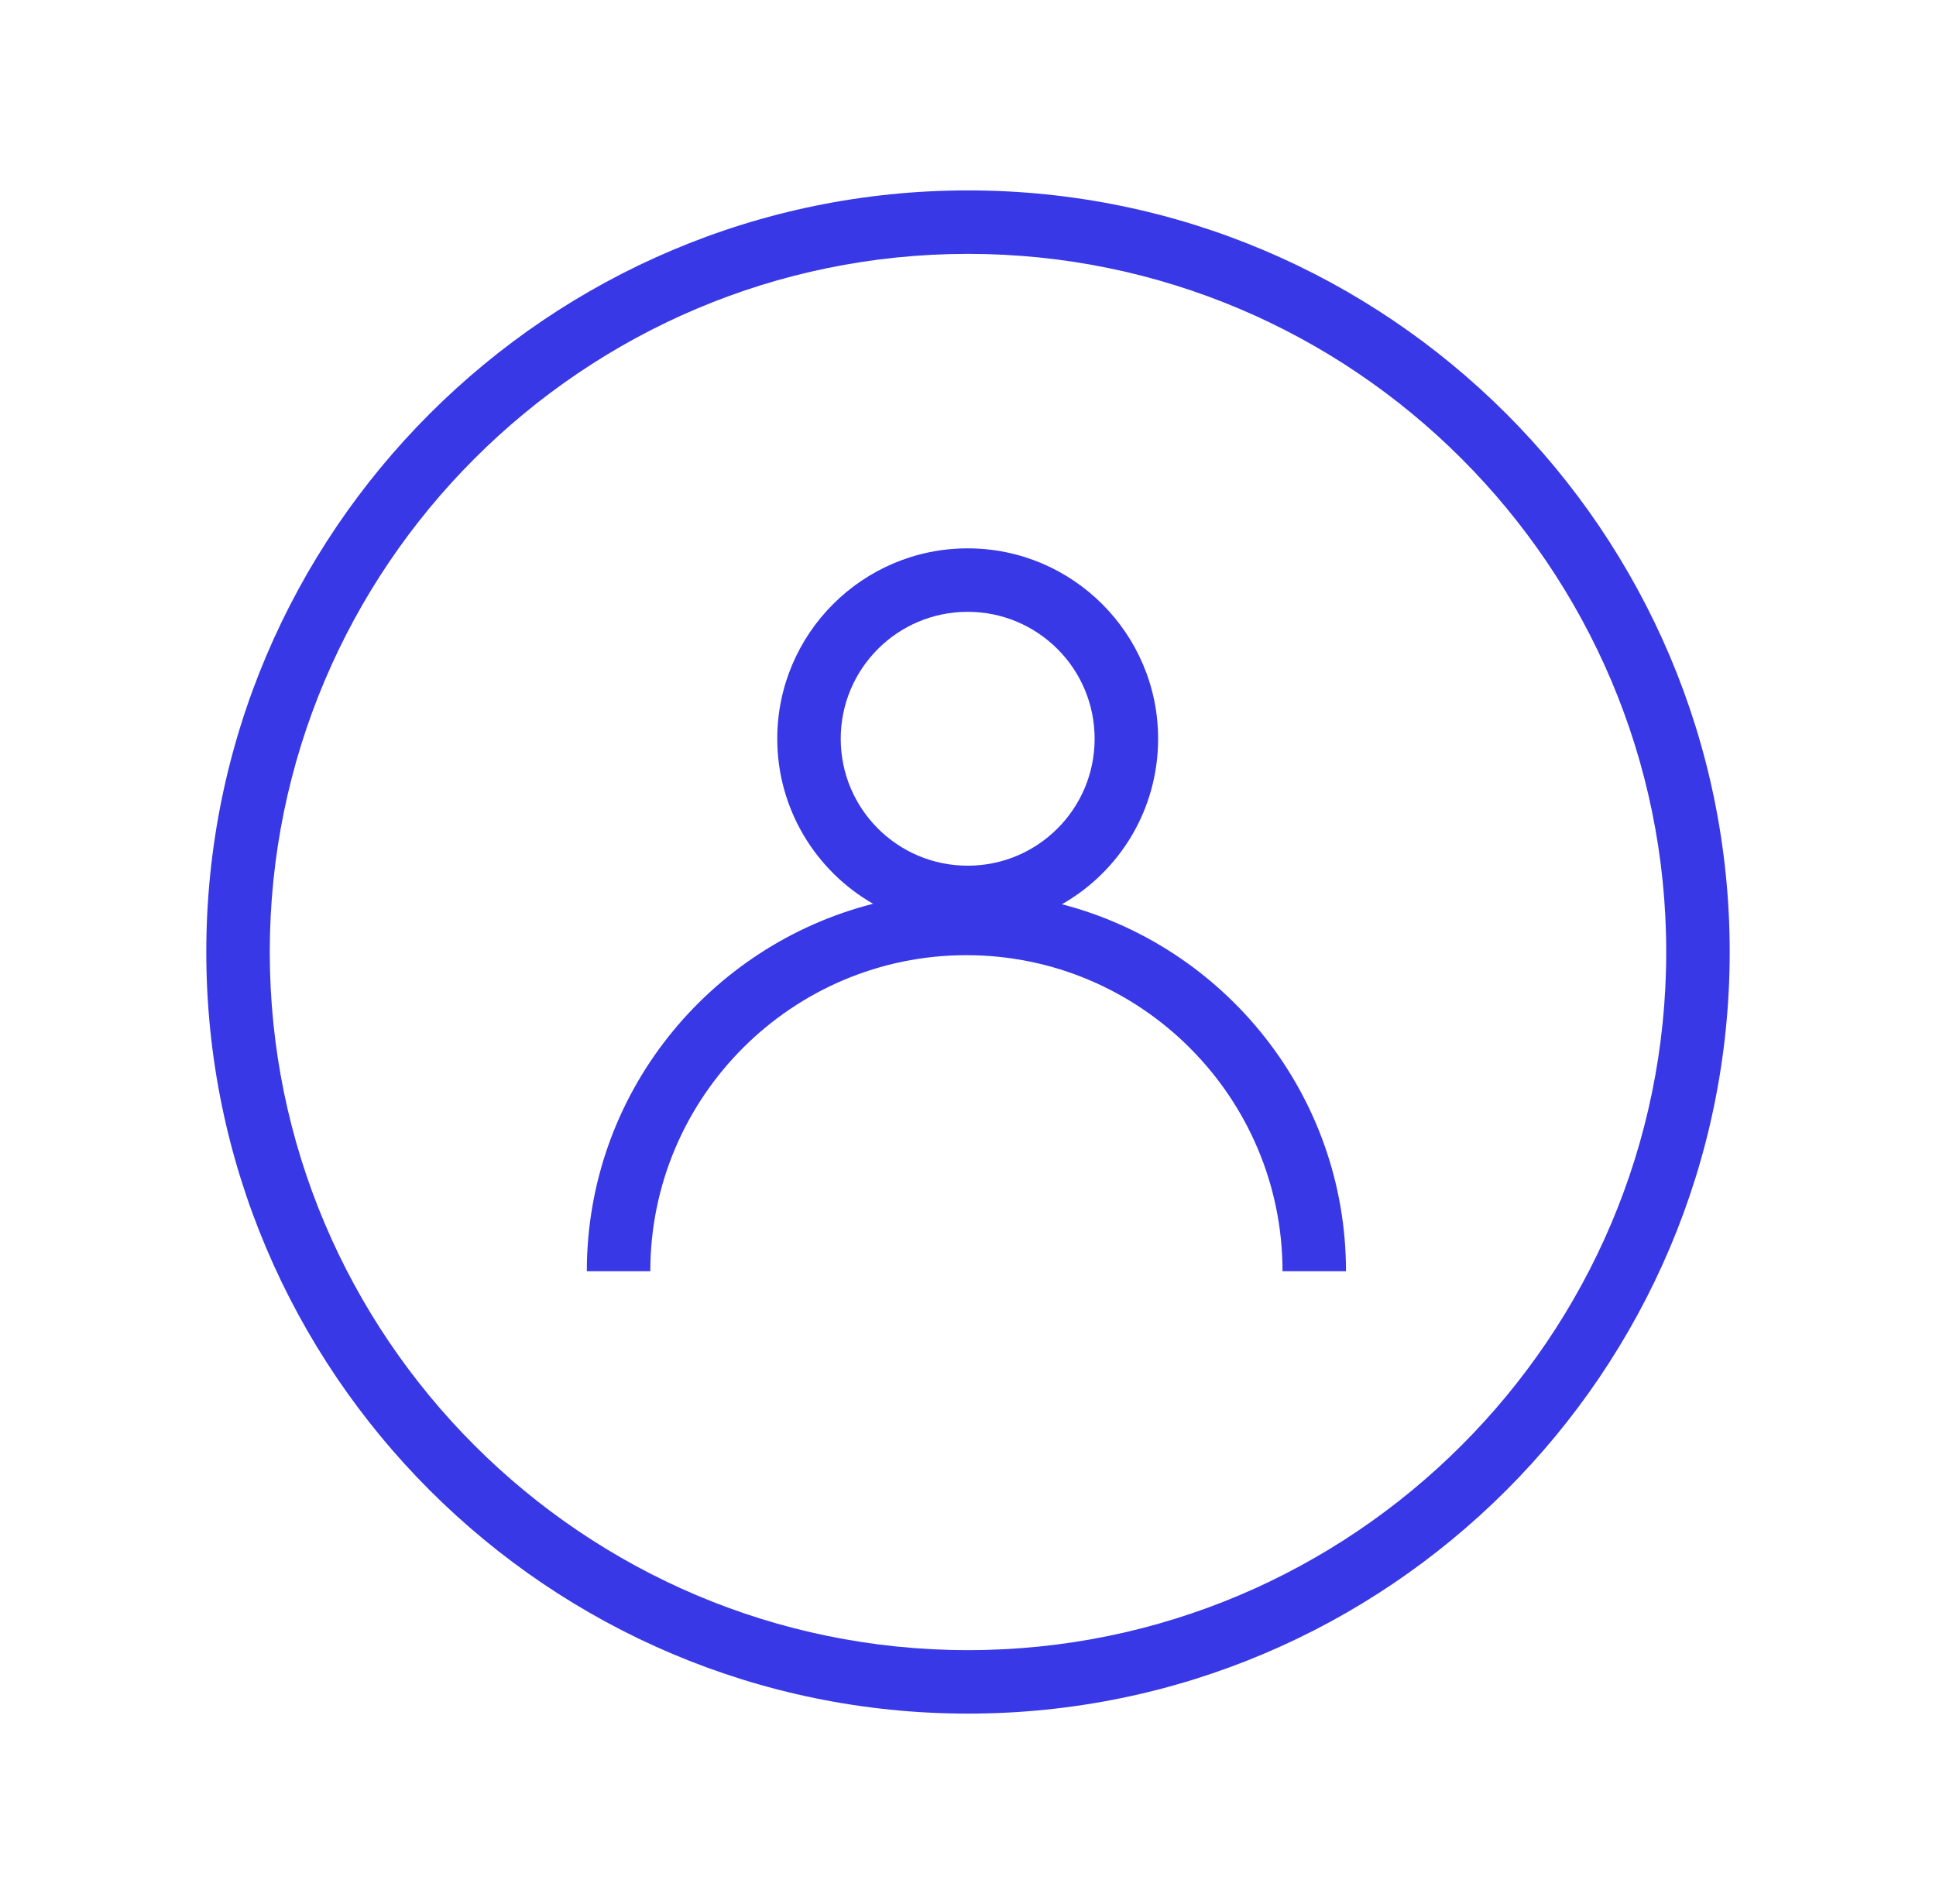 <svg width="61" height="60" viewBox="0 0 61 60" fill="none" xmlns="http://www.w3.org/2000/svg">
<path d="M30.5 6C17.27 6 6.5 16.77 6.5 30C6.5 43.23 17.27 54 30.5 54C43.73 54 54.5 43.23 54.5 30C54.5 16.77 43.73 6 30.5 6ZM30.5 52C18.37 52 8.5 42.13 8.5 30C8.5 17.87 18.37 8 30.5 8C42.63 8 52.5 17.87 52.5 30C52.5 42.13 42.63 52 30.5 52Z" fill="#3838E7"/>
<path d="M33.45 28.5C35.27 27.47 36.49 25.52 36.49 23.28C36.49 19.97 33.8 17.28 30.49 17.28C27.18 17.28 24.49 19.97 24.49 23.28C24.49 25.5 25.71 27.45 27.51 28.48C22.33 29.8 18.49 34.48 18.49 40.06H20.49C20.49 34.57 24.96 30.1 30.45 30.1C35.94 30.1 40.41 34.57 40.41 40.06H42.41C42.41 34.5 38.59 29.82 33.44 28.49L33.45 28.5ZM30.49 19.28C32.7 19.28 34.49 21.07 34.49 23.28C34.49 25.49 32.7 27.28 30.49 27.28C28.28 27.28 26.49 25.49 26.49 23.28C26.49 21.07 28.28 19.28 30.49 19.28Z" fill="#3838E7"/>
</svg>
